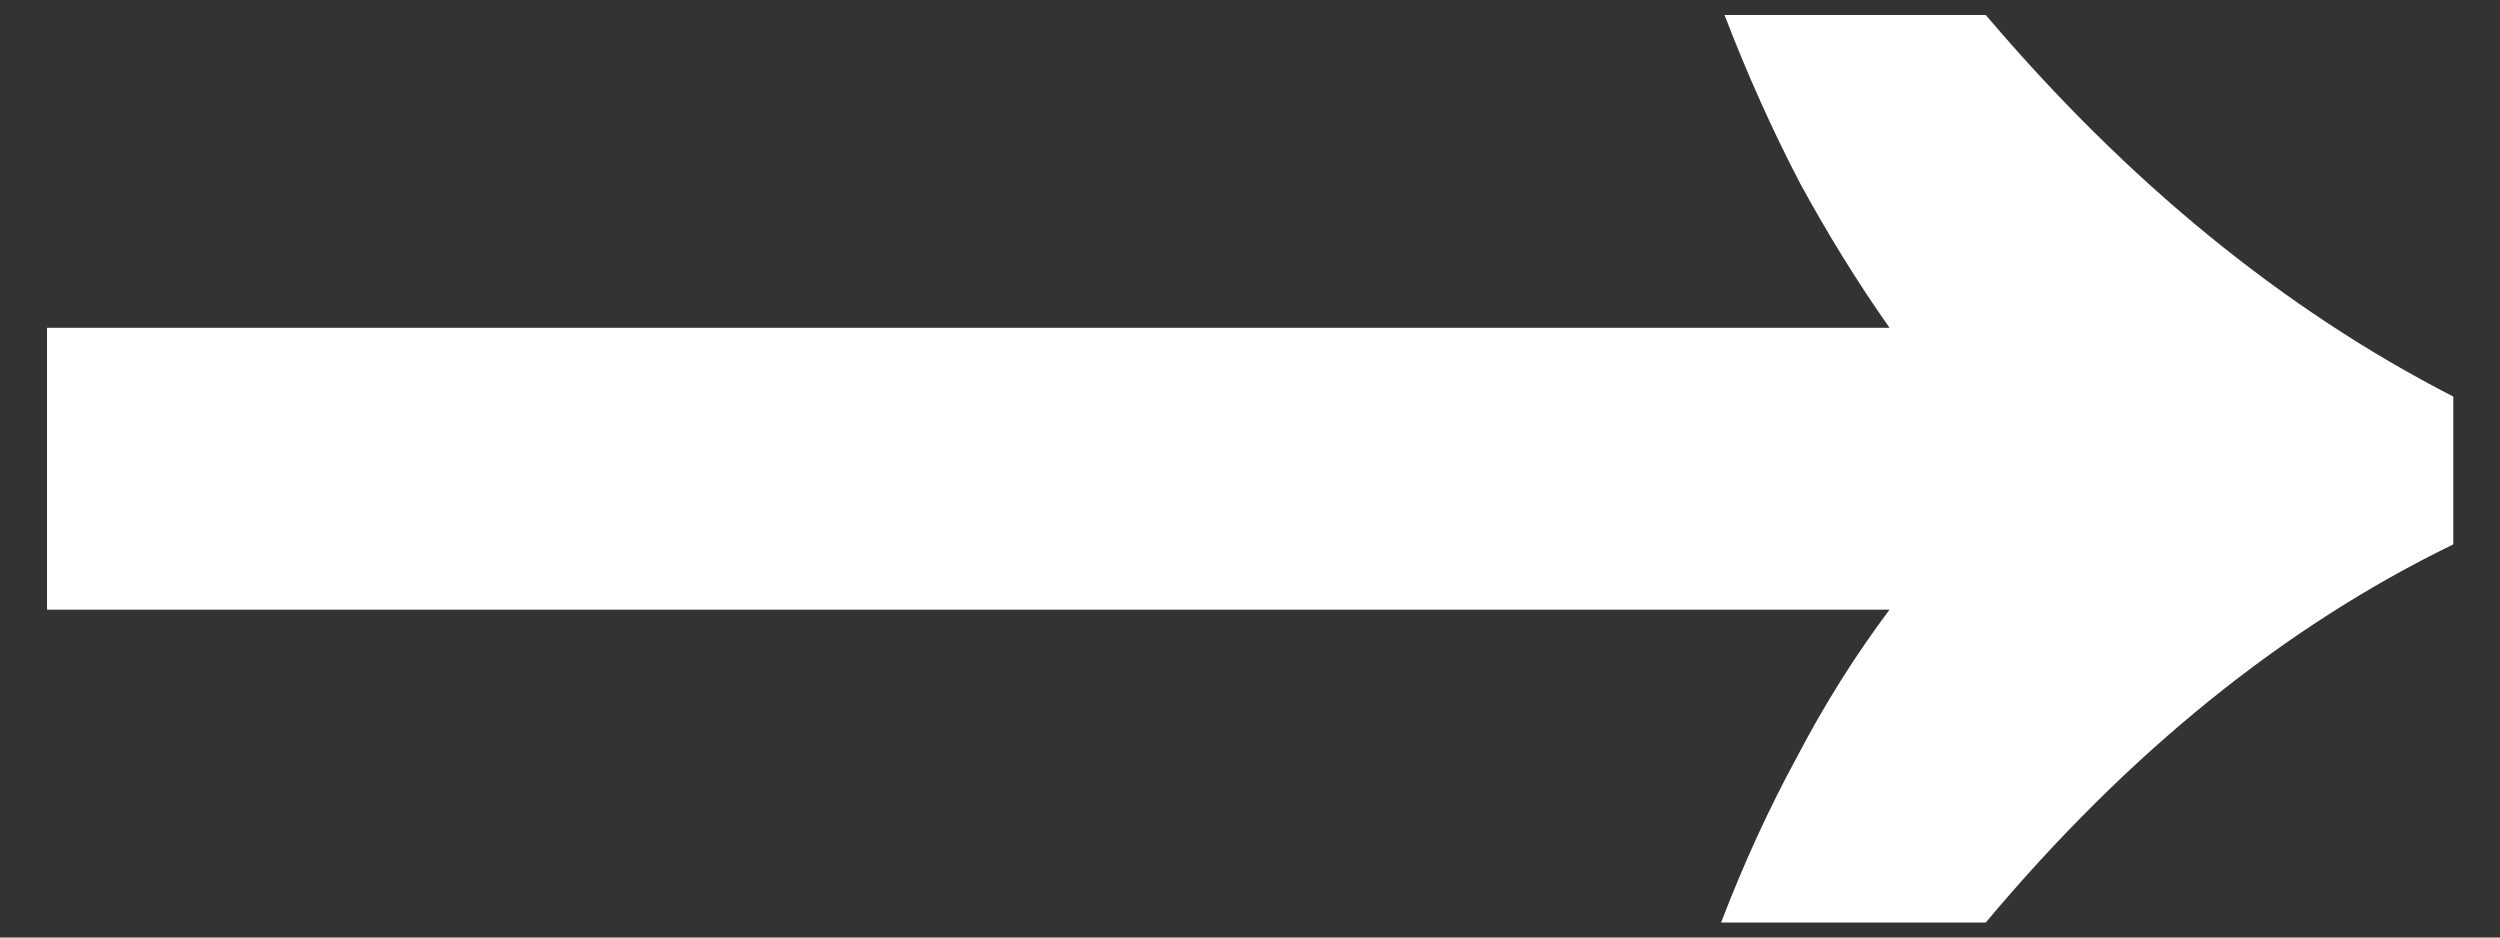 <svg width="16" height="6" viewBox="0 0 16 6" fill="none" xmlns="http://www.w3.org/2000/svg">
<rect x="0" y="0" width="16" height="6" fill="#333333" stroke="none"/>
<path d="M11.015 5.904C11.161 5.523 11.323 5.171 11.499 4.848C11.675 4.511 11.873 4.195 12.093 3.902H0.301V2.098H12.093C11.887 1.805 11.697 1.497 11.521 1.174C11.345 0.837 11.183 0.477 11.037 0.096H12.709C13.618 1.167 14.615 1.981 15.701 2.538V3.484C14.615 4.012 13.618 4.819 12.709 5.904H11.015Z" fill="white"/>
</svg>
